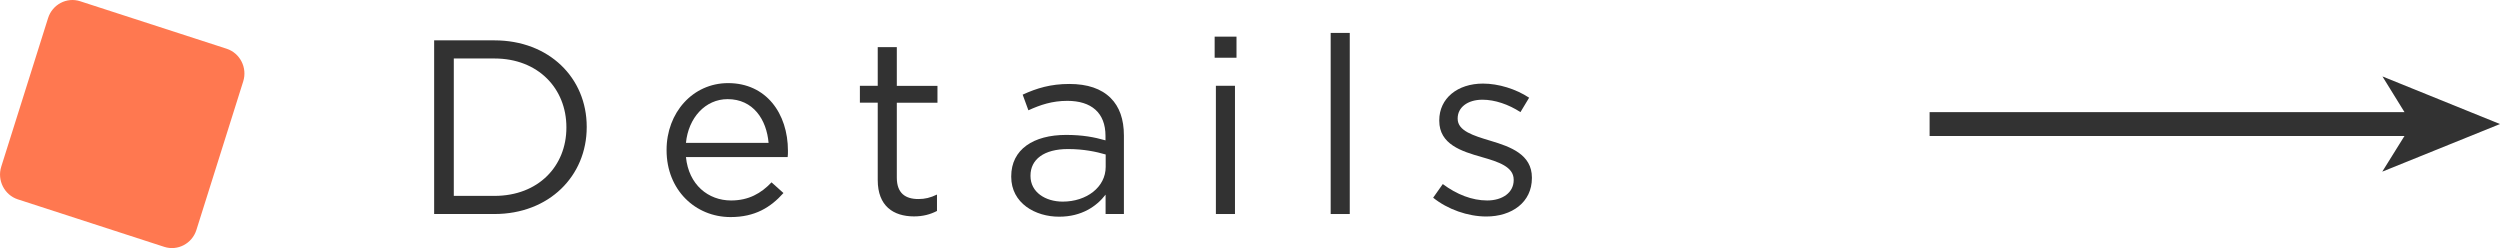 <?xml version="1.0" encoding="utf-8"?>
<!-- Generator: Adobe Illustrator 23.0.1, SVG Export Plug-In . SVG Version: 6.00 Build 0)  -->
<svg version="1.1" xmlns="http://www.w3.org/2000/svg" xmlns:xlink="http://www.w3.org/1999/xlink" x="0px" y="0px"
	 viewBox="0 0 262.01 26" style="enable-background:new 0 0 262.01 26;" xml:space="preserve">
<style type="text/css">
	.st0{display:none;fill:#EE7E1A;}
	.st1{fill-rule:evenodd;clip-rule:evenodd;fill:#323232;}
	.st2{fill:#FF7850;}
	.st3{fill:#323232;}
</style>
<g id="レイヤー_0_xA0_画像_1_">
</g>
<g id="_xD83D__xDD38_link_1_">
	<g id="Details">
	</g>
	<g id="ベクトルスマートオブジェクト_xA0_画像_1_">
	</g>
	<g id="シェイプ_1_2_">
		<g>
			<path class="st1" d="M262.01,13l-12.32-4.99l2.31,3.74h-49.77c0,0.34,0.01,2.32,0,2.5H252l-2.33,3.74L262.01,13z"/>
		</g>
	</g>
	<path class="st2" d="M23.76,5.11L8.4,0.13C7-0.33,5.49,0.47,5.04,1.89L0.13,17.47c-0.45,1.42,0.33,2.96,1.73,3.42l15.35,4.98
		c1.4,0.46,2.92-0.34,3.37-1.76l4.91-15.58C25.94,7.1,25.16,5.57,23.76,5.11"/>
	<g>
		<path class="st3" d="M45.5,4.23h6.32c5.72,0,9.67,3.93,9.67,9.05v0.05c0,5.12-3.95,9.1-9.67,9.1H45.5V4.23z M47.56,6.13v14.4h4.26
			c4.6,0,7.54-3.12,7.54-7.15v-0.05c0-4.03-2.94-7.2-7.54-7.2H47.56z"/>
		<path class="st3" d="M69.86,15.75V15.7c0-3.87,2.73-6.99,6.45-6.99c3.98,0,6.27,3.17,6.27,7.1c0,0.26,0,0.42-0.03,0.65H71.89
			c0.29,2.91,2.34,4.55,4.73,4.55c1.85,0,3.15-0.75,4.24-1.9l1.25,1.12c-1.35,1.51-2.99,2.52-5.54,2.52
			C72.88,22.75,69.86,19.91,69.86,15.75z M80.55,14.97c-0.21-2.44-1.61-4.58-4.29-4.58c-2.34,0-4.11,1.95-4.37,4.58H80.55z"/>
		<path class="st3" d="M91.99,18.87v-8.11h-1.87V8.99h1.87V4.94h2v4.06h4.26v1.77h-4.26v7.85c0,1.64,0.91,2.24,2.26,2.24
			c0.68,0,1.25-0.13,1.95-0.47v1.72c-0.7,0.36-1.46,0.57-2.42,0.57C93.63,22.67,91.99,21.6,91.99,18.87z"/>
		<path class="st3" d="M105.98,18.53v-0.05c0-2.83,2.34-4.34,5.75-4.34c1.72,0,2.94,0.23,4.13,0.57v-0.47c0-2.42-1.48-3.67-4-3.67
			c-1.59,0-2.83,0.42-4.08,0.99l-0.6-1.64c1.48-0.68,2.94-1.12,4.89-1.12c1.9,0,3.35,0.49,4.34,1.48c0.91,0.91,1.38,2.21,1.38,3.93
			v8.22h-1.92v-2.03c-0.94,1.22-2.5,2.31-4.86,2.31C108.5,22.72,105.98,21.29,105.98,18.53z M115.88,17.49v-1.3
			c-0.99-0.29-2.31-0.57-3.95-0.57c-2.52,0-3.93,1.09-3.93,2.78v0.05c0,1.69,1.56,2.68,3.38,2.68
			C113.86,21.13,115.88,19.63,115.88,17.49z"/>
		<path class="st3" d="M127.3,3.84h2.29v2.21h-2.29V3.84z M127.43,8.99h2v13.44h-2V8.99z"/>
		<path class="st3" d="M139.46,3.45h2v18.98h-2V3.45z"/>
		<path class="st3" d="M150.2,20.72l1.01-1.43c1.46,1.09,3.07,1.72,4.65,1.72c1.61,0,2.78-0.83,2.78-2.13v-0.05
			c0-1.35-1.59-1.87-3.35-2.37c-2.11-0.6-4.45-1.33-4.45-3.8v-0.05c0-2.31,1.92-3.85,4.58-3.85c1.64,0,3.46,0.57,4.84,1.48
			l-0.91,1.51c-1.25-0.81-2.68-1.3-3.98-1.3c-1.59,0-2.6,0.83-2.6,1.95v0.05c0,1.27,1.66,1.77,3.46,2.31
			c2.08,0.62,4.32,1.43,4.32,3.85v0.05c0,2.55-2.11,4.03-4.78,4.03C153.84,22.69,151.71,21.94,150.2,20.72z"/>
	</g>
</g>
</svg>
